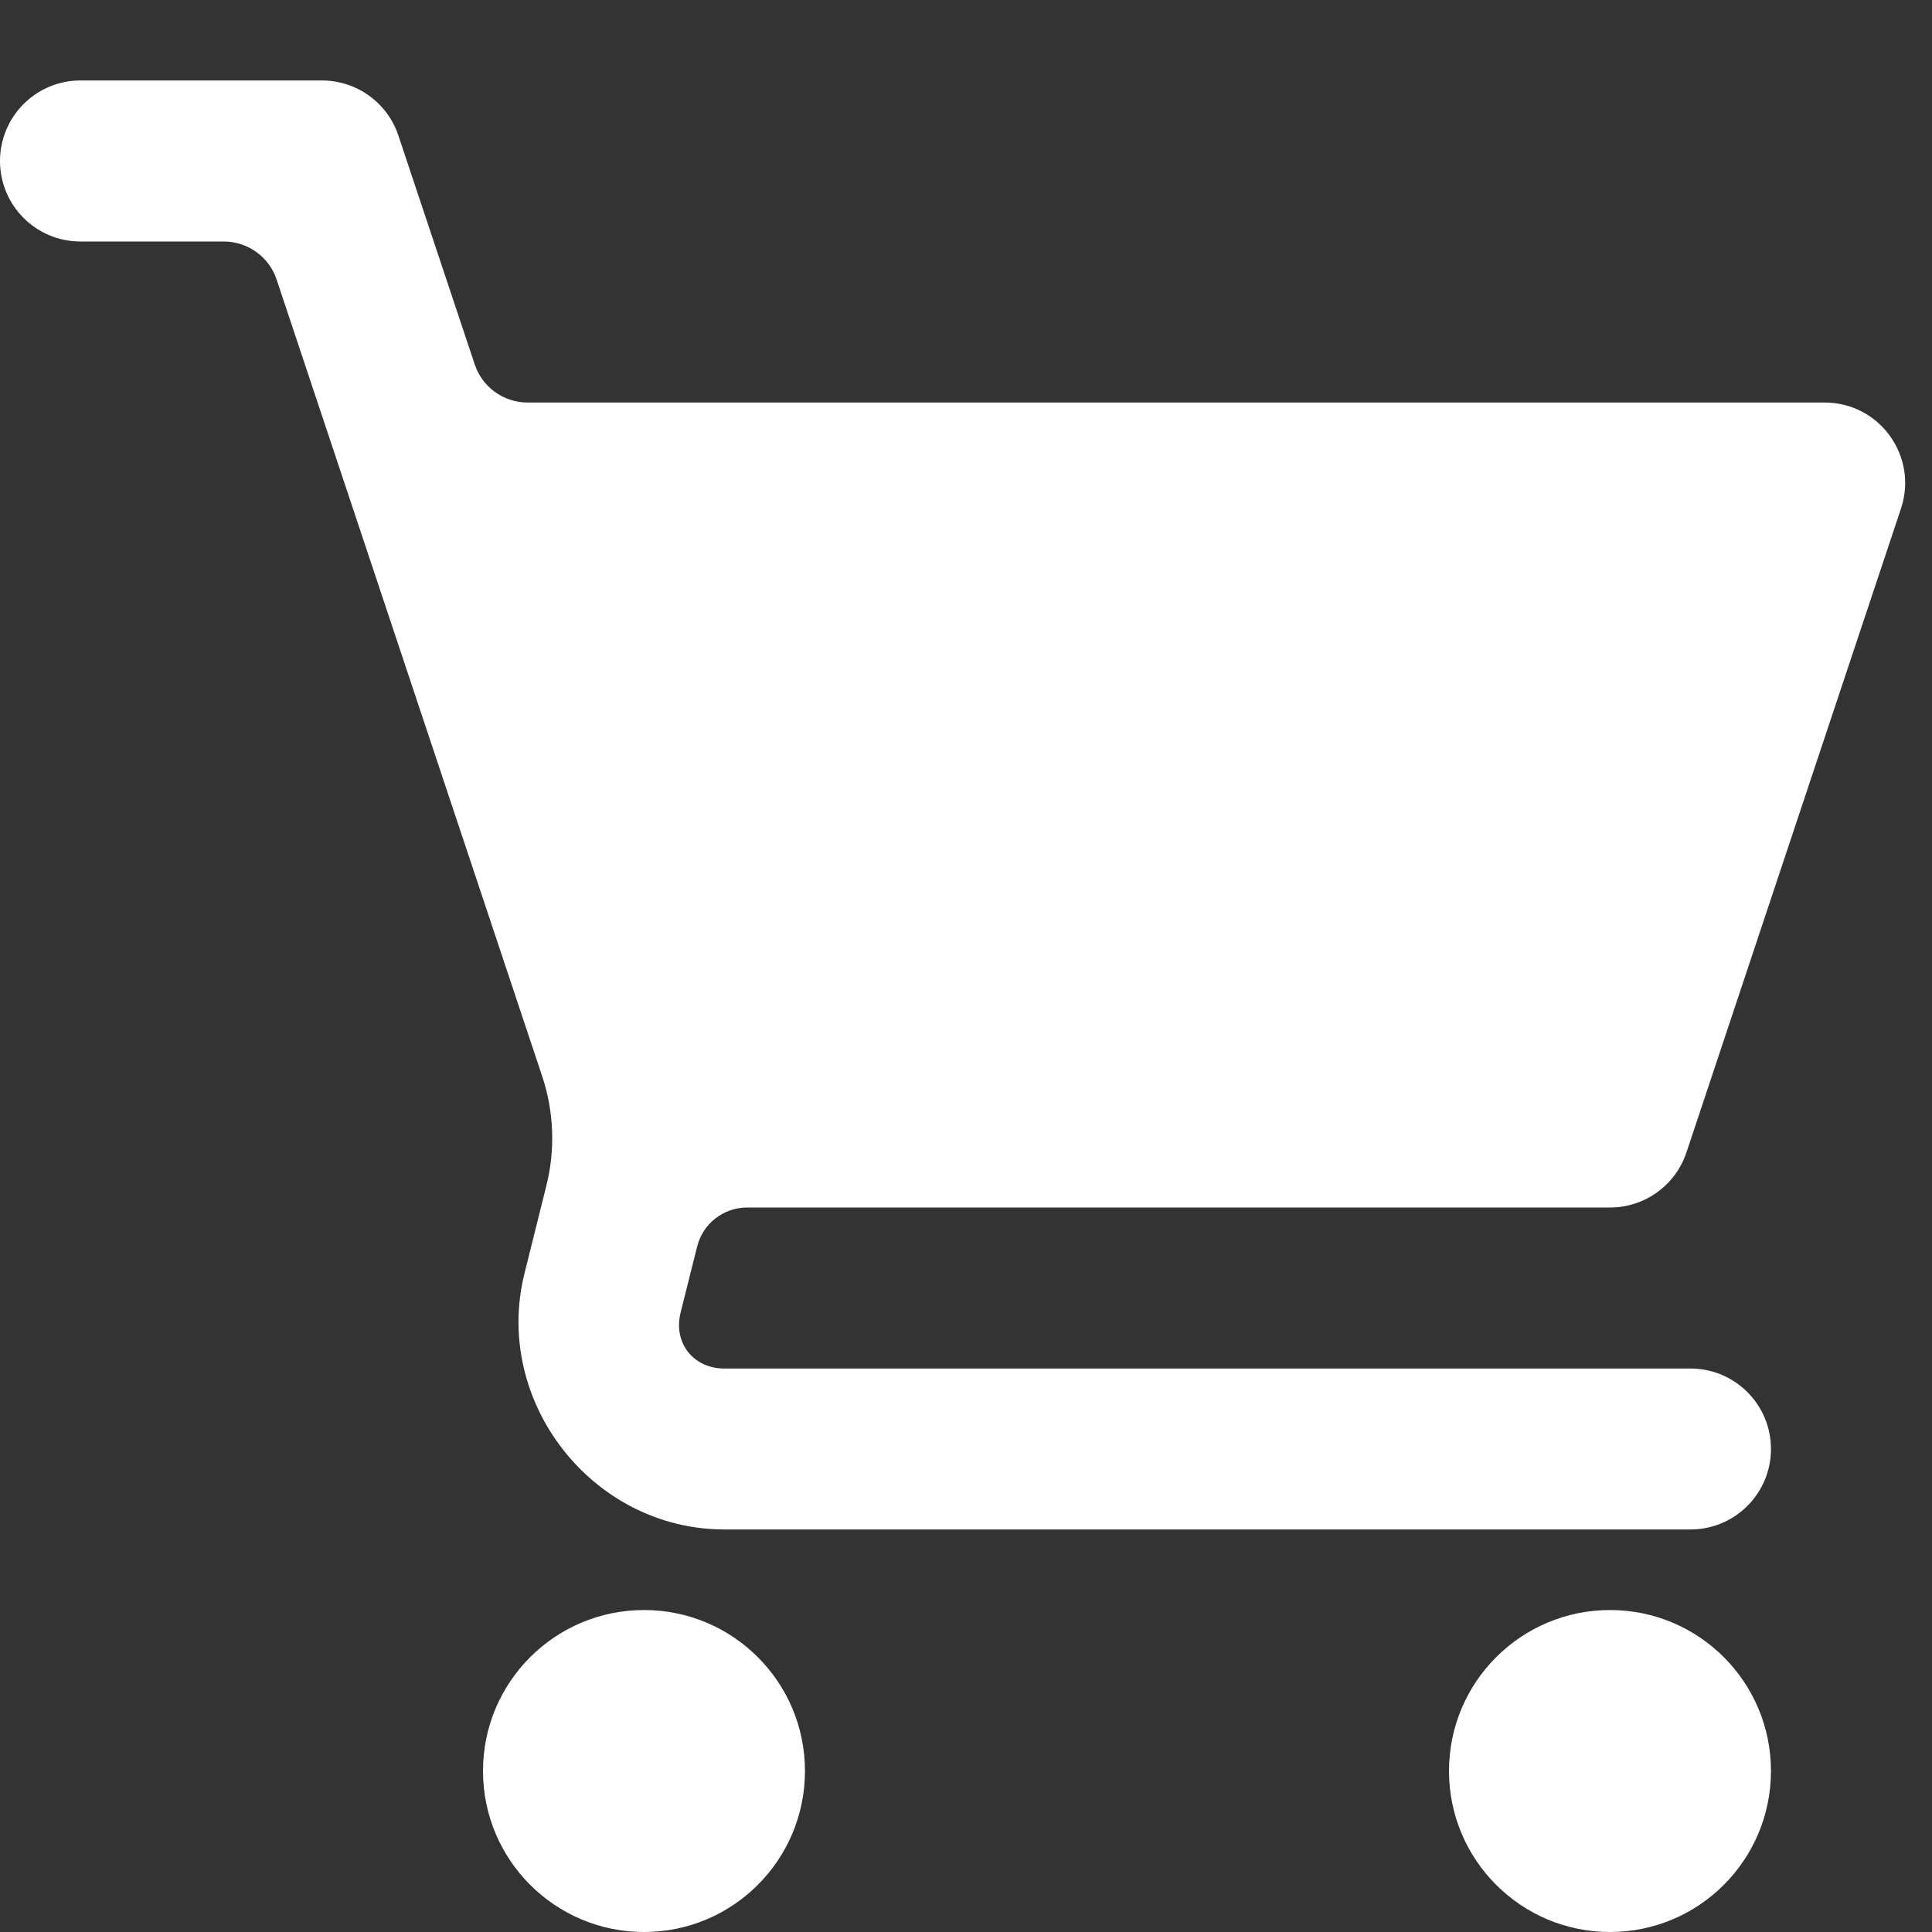 <?xml version="1.0" encoding="UTF-8"?> <svg xmlns="http://www.w3.org/2000/svg" width="20" height="20" viewBox="0 0 20 20" fill="none"><rect x="0" y="0" width="20" height="20" fill="#333333" stroke="none"/><path d="M0.833 0.833C0.373 0.833 0 1.206 0 1.667C0 2.127 0.373 2.5 0.833 2.5H2.316C2.437 2.5 2.556 2.538 2.654 2.609C2.753 2.68 2.826 2.78 2.864 2.895L5.612 11.139C5.734 11.505 5.75 11.899 5.656 12.274L5.43 13.18C5.098 14.508 6.131 15.833 7.5 15.833H17.5C17.96 15.833 18.333 15.46 18.333 15C18.333 14.54 17.96 14.167 17.5 14.167H7.5C7.176 14.167 6.967 13.9 7.046 13.586L7.217 12.904C7.245 12.789 7.312 12.686 7.406 12.613C7.5 12.54 7.615 12.5 7.734 12.5H16.667C17.026 12.5 17.344 12.271 17.458 11.93L19.679 5.264C19.859 4.724 19.457 4.166 18.888 4.167H5.462C5.341 4.167 5.223 4.129 5.124 4.058C5.026 3.987 4.952 3.887 4.914 3.771L4.124 1.403C4.011 1.063 3.692 0.833 3.333 0.833H0.833ZM6.667 16.667C5.746 16.667 5 17.413 5 18.333C5 19.254 5.746 20 6.667 20C7.587 20 8.333 19.254 8.333 18.333C8.333 17.413 7.587 16.667 6.667 16.667ZM16.667 16.667C15.746 16.667 15 17.413 15 18.333C15 19.254 15.746 20 16.667 20C17.587 20 18.333 19.254 18.333 18.333C18.333 17.413 17.587 16.667 16.667 16.667Z" fill="white"></path></svg> 